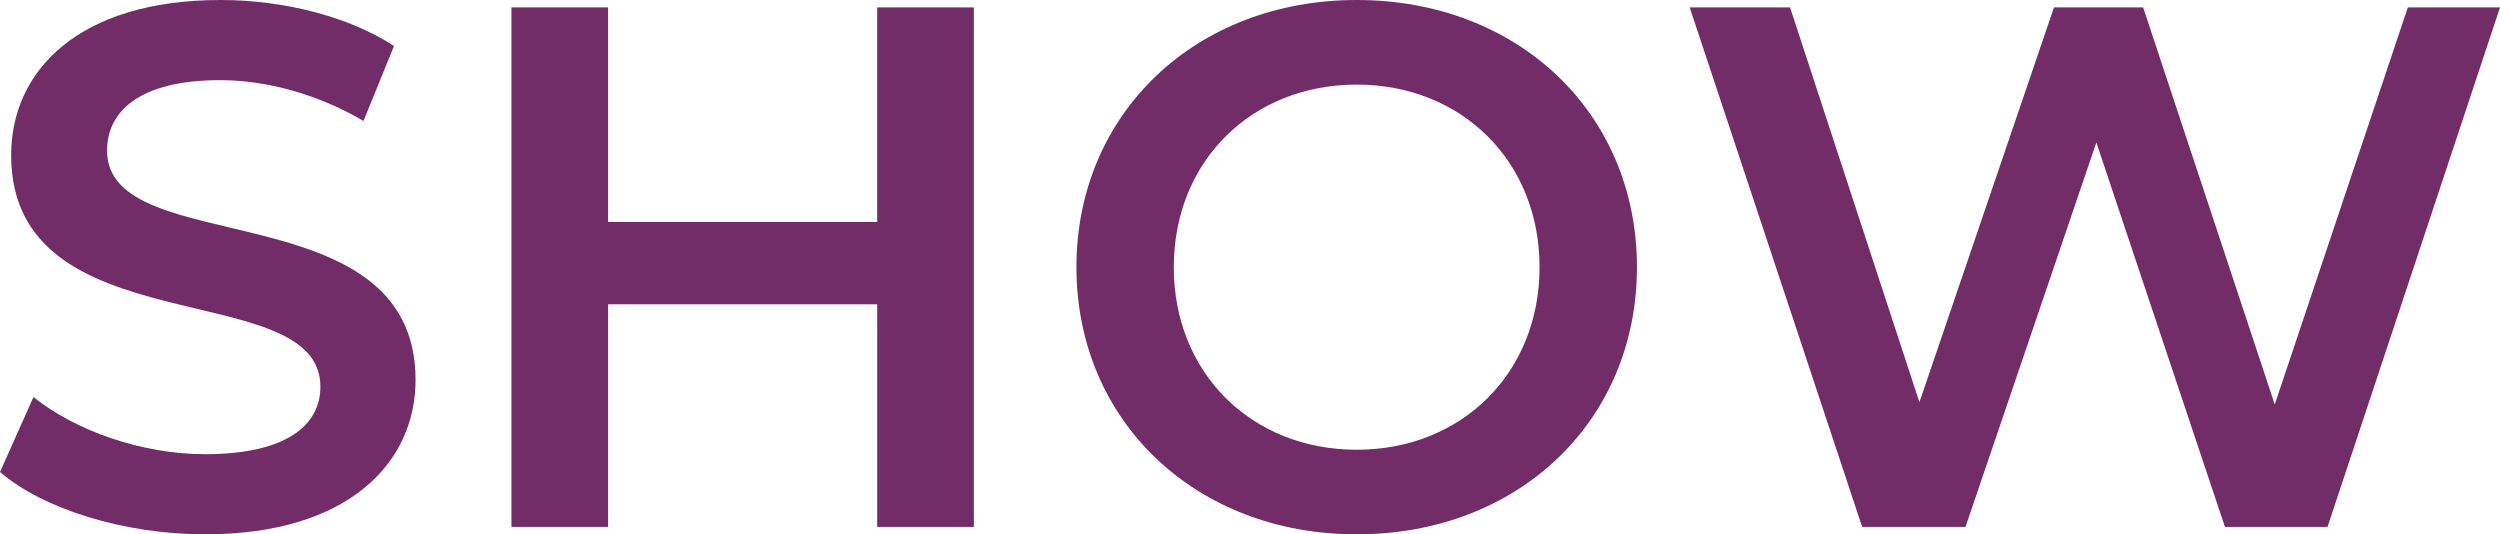 <?xml version="1.0" encoding="UTF-8"?>
<svg id="_レイヤー_2" data-name="レイヤー 2" xmlns="http://www.w3.org/2000/svg" viewBox="0 0 215.218 46">
  <defs>
    <style>
      .cls-1 {
        fill: #722d69;
      }
    </style>
  </defs>
  <g id="Graphic">
    <g>
      <path class="cls-1" d="M0,40.633l2.88-6.453c3.584,2.875,9.28,4.92,14.783,4.92,6.976,0,9.919-2.492,9.919-5.814C27.583,23.639.96,29.964.96,13.353.96,6.133,6.72,0,19.007,0c5.376,0,11.007,1.405,14.911,3.961l-2.624,6.453c-4.032-2.364-8.448-3.514-12.351-3.514-6.912,0-9.727,2.683-9.727,6.069,0,9.52,26.559,3.322,26.559,19.742,0,7.155-5.824,13.289-18.111,13.289-6.976,0-13.951-2.172-17.663-5.367Z"/>
      <path class="cls-1" d="M83.835.639v44.722h-8.32v-19.167h-23.167v19.167h-8.32V.639h8.32v18.464h23.167V.639h8.32Z"/>
      <path class="cls-1" d="M92.666,23c0-13.225,10.24-23,24.127-23s24.127,9.711,24.127,23c0,13.289-10.24,23-24.127,23s-24.127-9.775-24.127-23ZM132.535,23c0-9.136-6.72-15.717-15.743-15.717-9.024,0-15.743,6.581-15.743,15.717,0,9.136,6.72,15.717,15.743,15.717,9.024,0,15.743-6.581,15.743-15.717Z"/>
      <path class="cls-1" d="M215.218.639l-14.847,44.722h-8.832l-11.071-33.094-11.264,33.094h-8.896L145.462.639h8.64l11.135,33.989L176.82.639h7.68l11.327,34.181L207.283.639h7.936Z"/>
    </g>
  </g>
</svg>